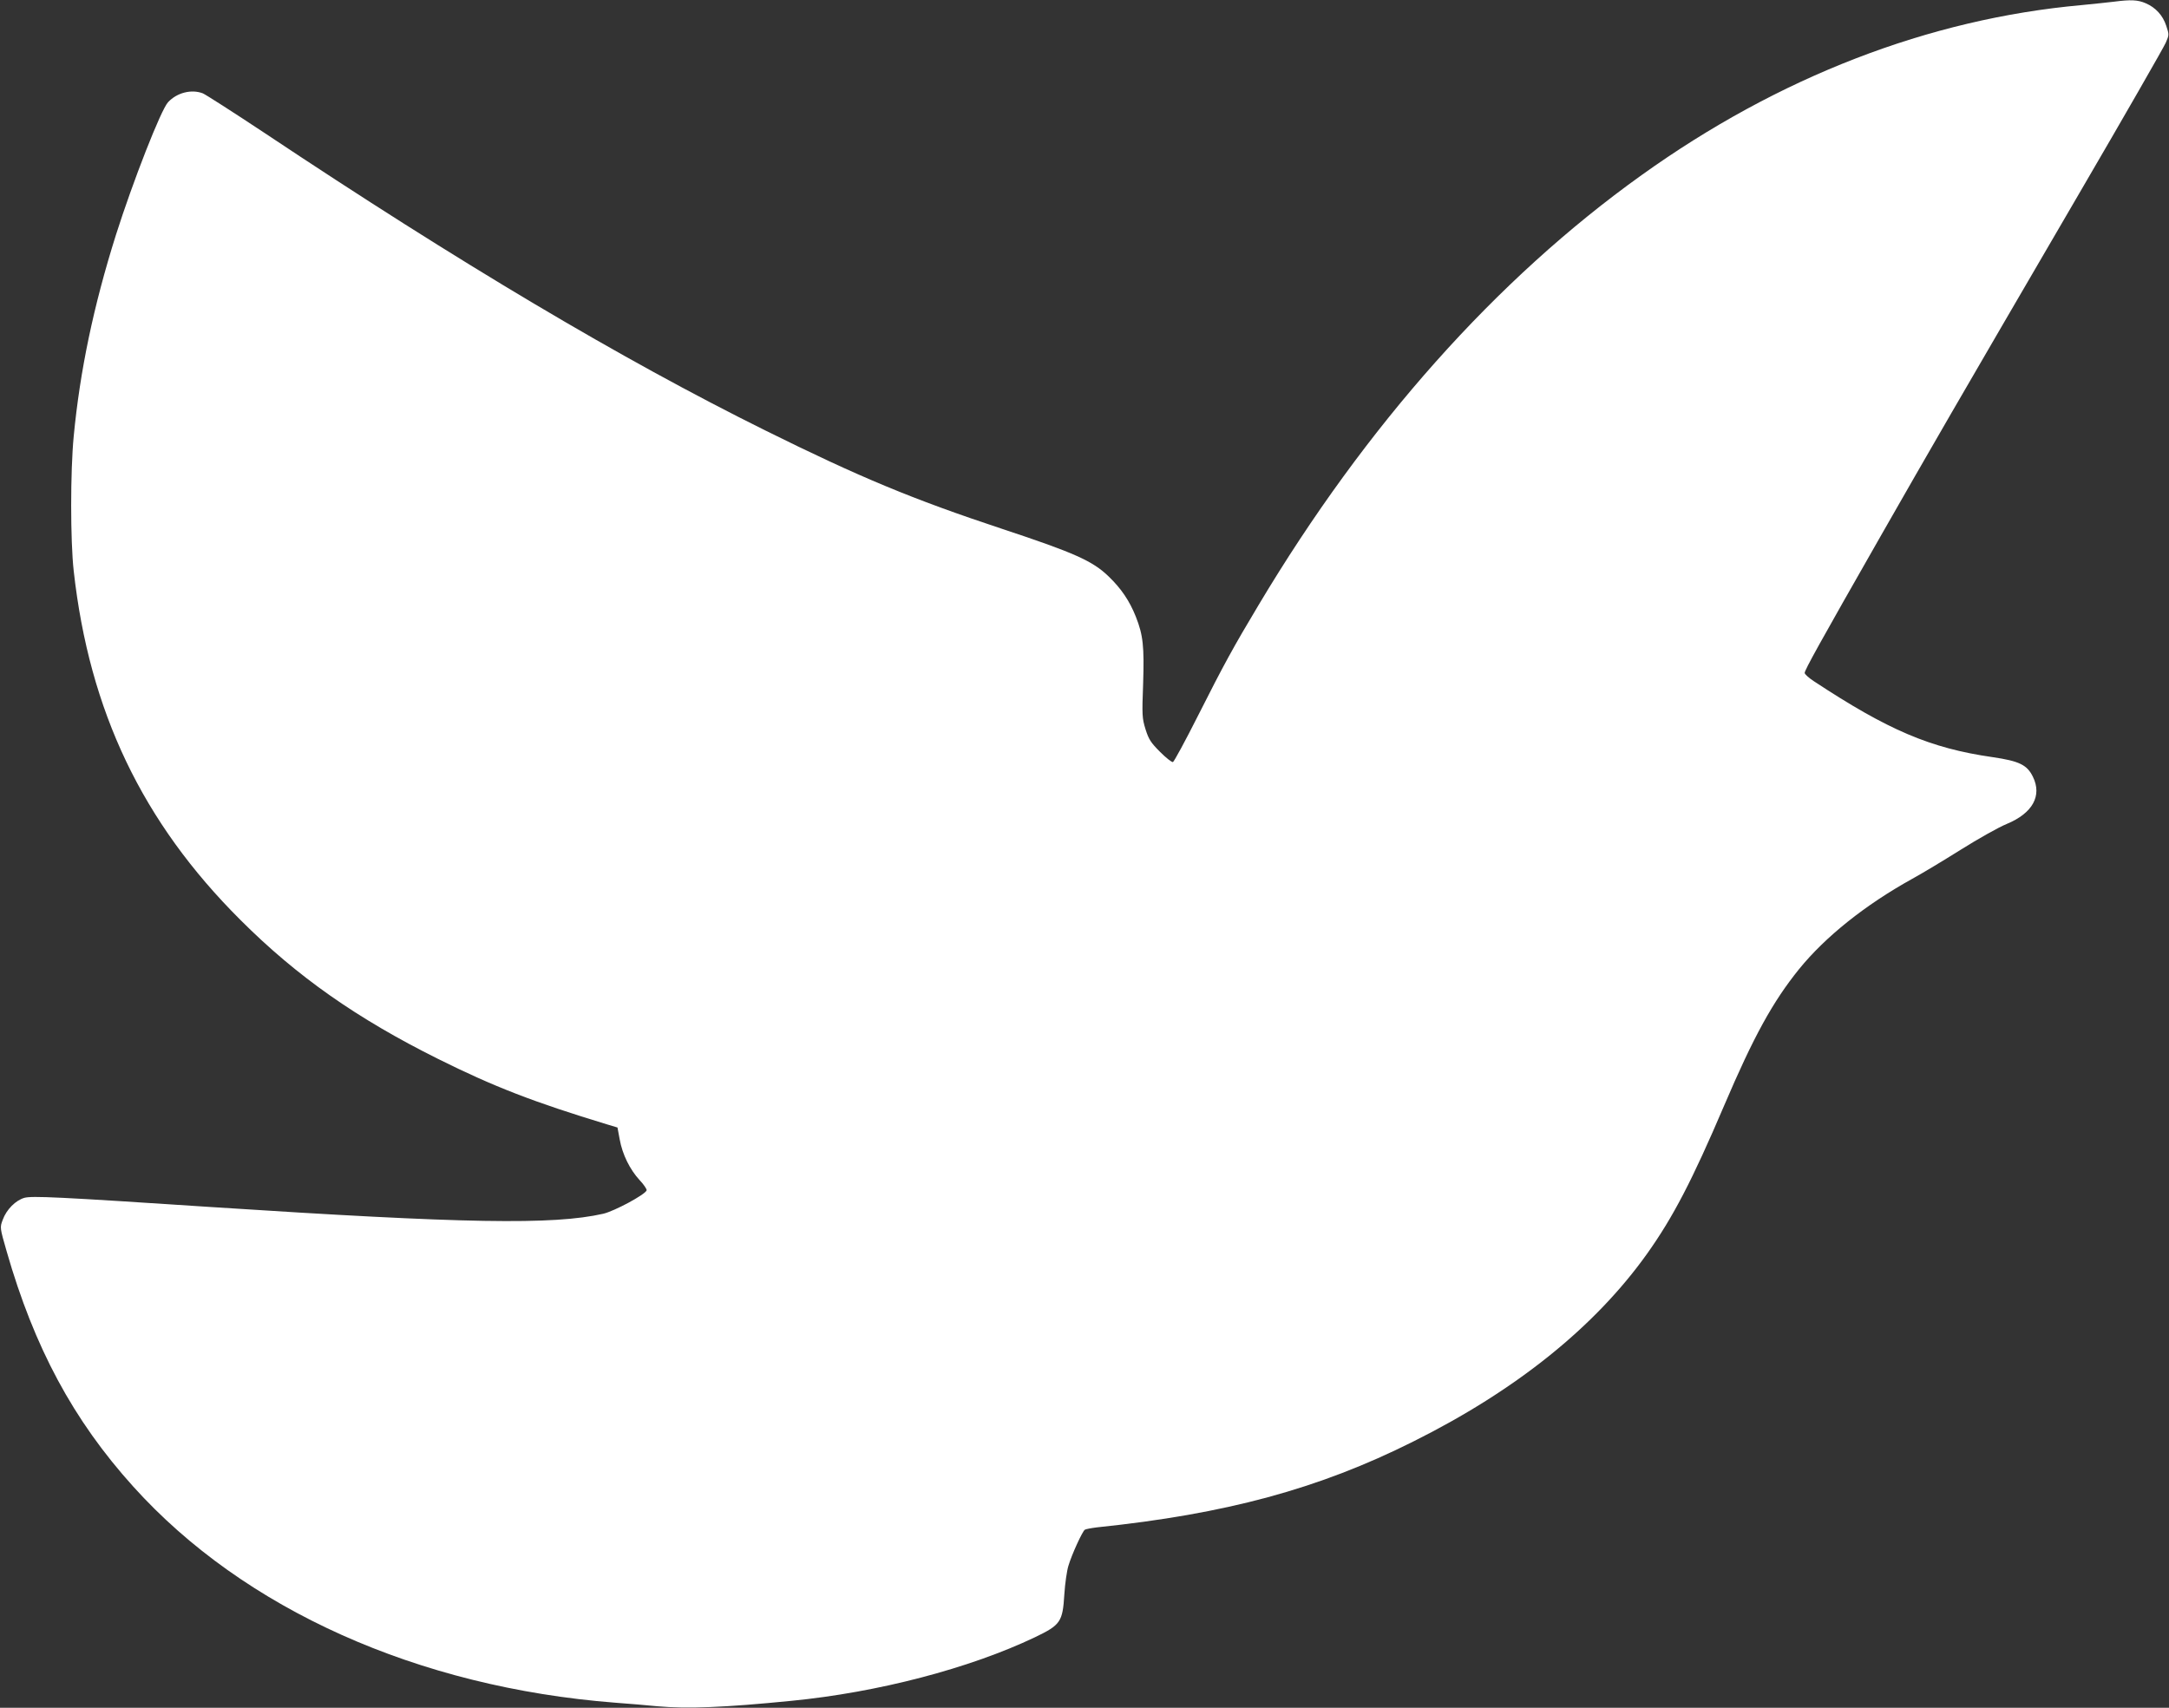 <?xml version="1.0" standalone="no"?>
<!DOCTYPE svg PUBLIC "-//W3C//DTD SVG 20010904//EN"
 "http://www.w3.org/TR/2001/REC-SVG-20010904/DTD/svg10.dtd">
<svg version="1.0" xmlns="http://www.w3.org/2000/svg"
 width="1280pt" height="1008pt" viewBox="0 0 1280 1008"
 preserveAspectRatio="xMidYMid meet">
<rect x="0" y="0" width="1280" height="1008" fill="#333333" stroke="none"/>
<g transform="translate(0,1008) scale(0.1,-0.1)"
fill="#ffffff" stroke="none">
<path d="M12475 10070 c-33 -4 -118 -13 -190 -20 -901 -81 -1789 -424 -2598
-1004 -857 -613 -1627 -1478 -2259 -2536 -151 -252 -206 -353 -358 -654 -75
-149 -142 -272 -148 -274 -7 -2 -41 25 -76 60 -55 55 -67 74 -86 134 -20 65
-21 82 -14 269 7 220 0 286 -43 395 -37 93 -86 166 -161 238 -94 91 -201 139
-627 280 -534 177 -843 306 -1400 582 -849 421 -1801 987 -2955 1756 -184 122
-348 227 -363 233 -67 26 -153 4 -205 -52 -42 -44 -208 -469 -308 -784 -132
-419 -212 -801 -249 -1188 -20 -207 -20 -616 0 -795 92 -827 405 -1483 984
-2060 334 -334 688 -582 1166 -820 329 -164 567 -256 999 -387 l60 -18 13 -70
c16 -89 60 -178 118 -241 25 -26 43 -54 41 -60 -10 -26 -191 -123 -256 -138
-295 -67 -816 -58 -2305 39 -923 61 -1065 67 -1111 55 -52 -15 -106 -69 -128
-130 -17 -45 -17 -46 23 -185 163 -568 393 -997 748 -1390 653 -724 1678
-1184 2843 -1275 80 -6 192 -15 249 -21 179 -16 398 -7 791 32 512 50 1053
192 1437 375 152 73 164 91 174 253 4 64 15 140 24 169 21 70 83 204 97 213 7
4 39 10 72 14 761 79 1308 227 1865 506 608 303 1073 677 1381 1109 153 215
266 432 455 875 174 408 287 613 442 805 155 191 390 379 668 533 55 30 183
107 285 171 102 64 224 133 273 153 152 63 209 166 154 278 -34 70 -80 93
-238 116 -368 53 -616 159 -1056 449 -29 19 -53 41 -53 48 0 17 84 169 448
807 308 539 414 723 1169 2018 272 466 503 869 514 895 20 46 20 48 3 99 -20
62 -63 109 -122 134 -46 20 -87 22 -187 9z"/>
</g>
</svg>
